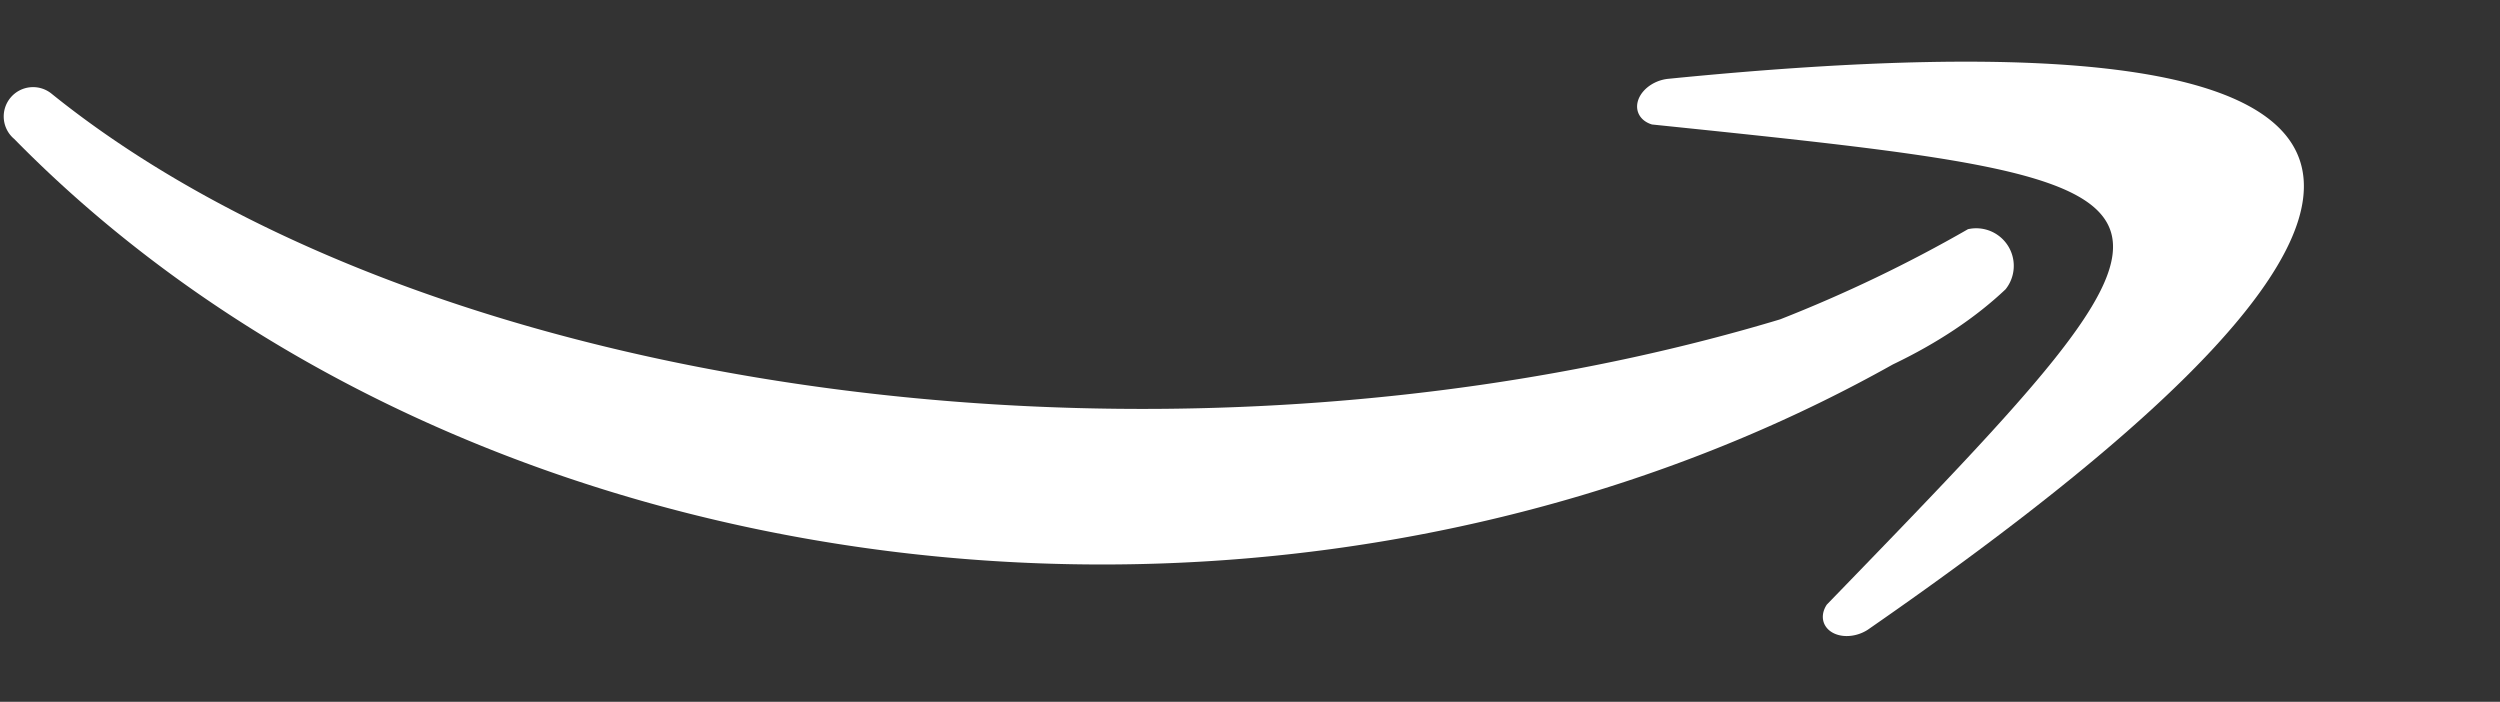 <?xml version="1.0" encoding="UTF-8" standalone="no"?><svg xmlns="http://www.w3.org/2000/svg" xmlns:xlink="http://www.w3.org/1999/xlink" data-name="Layer 1" fill="#000000" height="93.4" preserveAspectRatio="xMidYMid meet" version="1" viewBox="3.1 1.5 332.7 93.4" width="332.7" zoomAndPan="magnify"><rect x="3.1" y="1.5" width="332.7" height="93.4" fill="#333333" stroke="none"/><g id="change1_1"><path d="M5,20 a185,150 0 0 0 250,30 a70,40 0 0 0 15,-10 a5,5 0 0 0 -5,-8 a180,160 0 0 1 -25,12 a175,95 0 0 1 -230,-30 a3,3 0 0 0 -5,6" fill="#ffffff"/></g><g id="change1_2"><path d="M225,12 c 104.741 -10.454 110.815 15.004 26.678 73.296 a 4 3 -20 0 1 -5.469 -3.33 c 54.15 -55.891 54.15 -55.891 -23.257 -63.899 a 4 3 -20 0 1 2.049 -6.066" fill="#ffffff"/></g></svg>